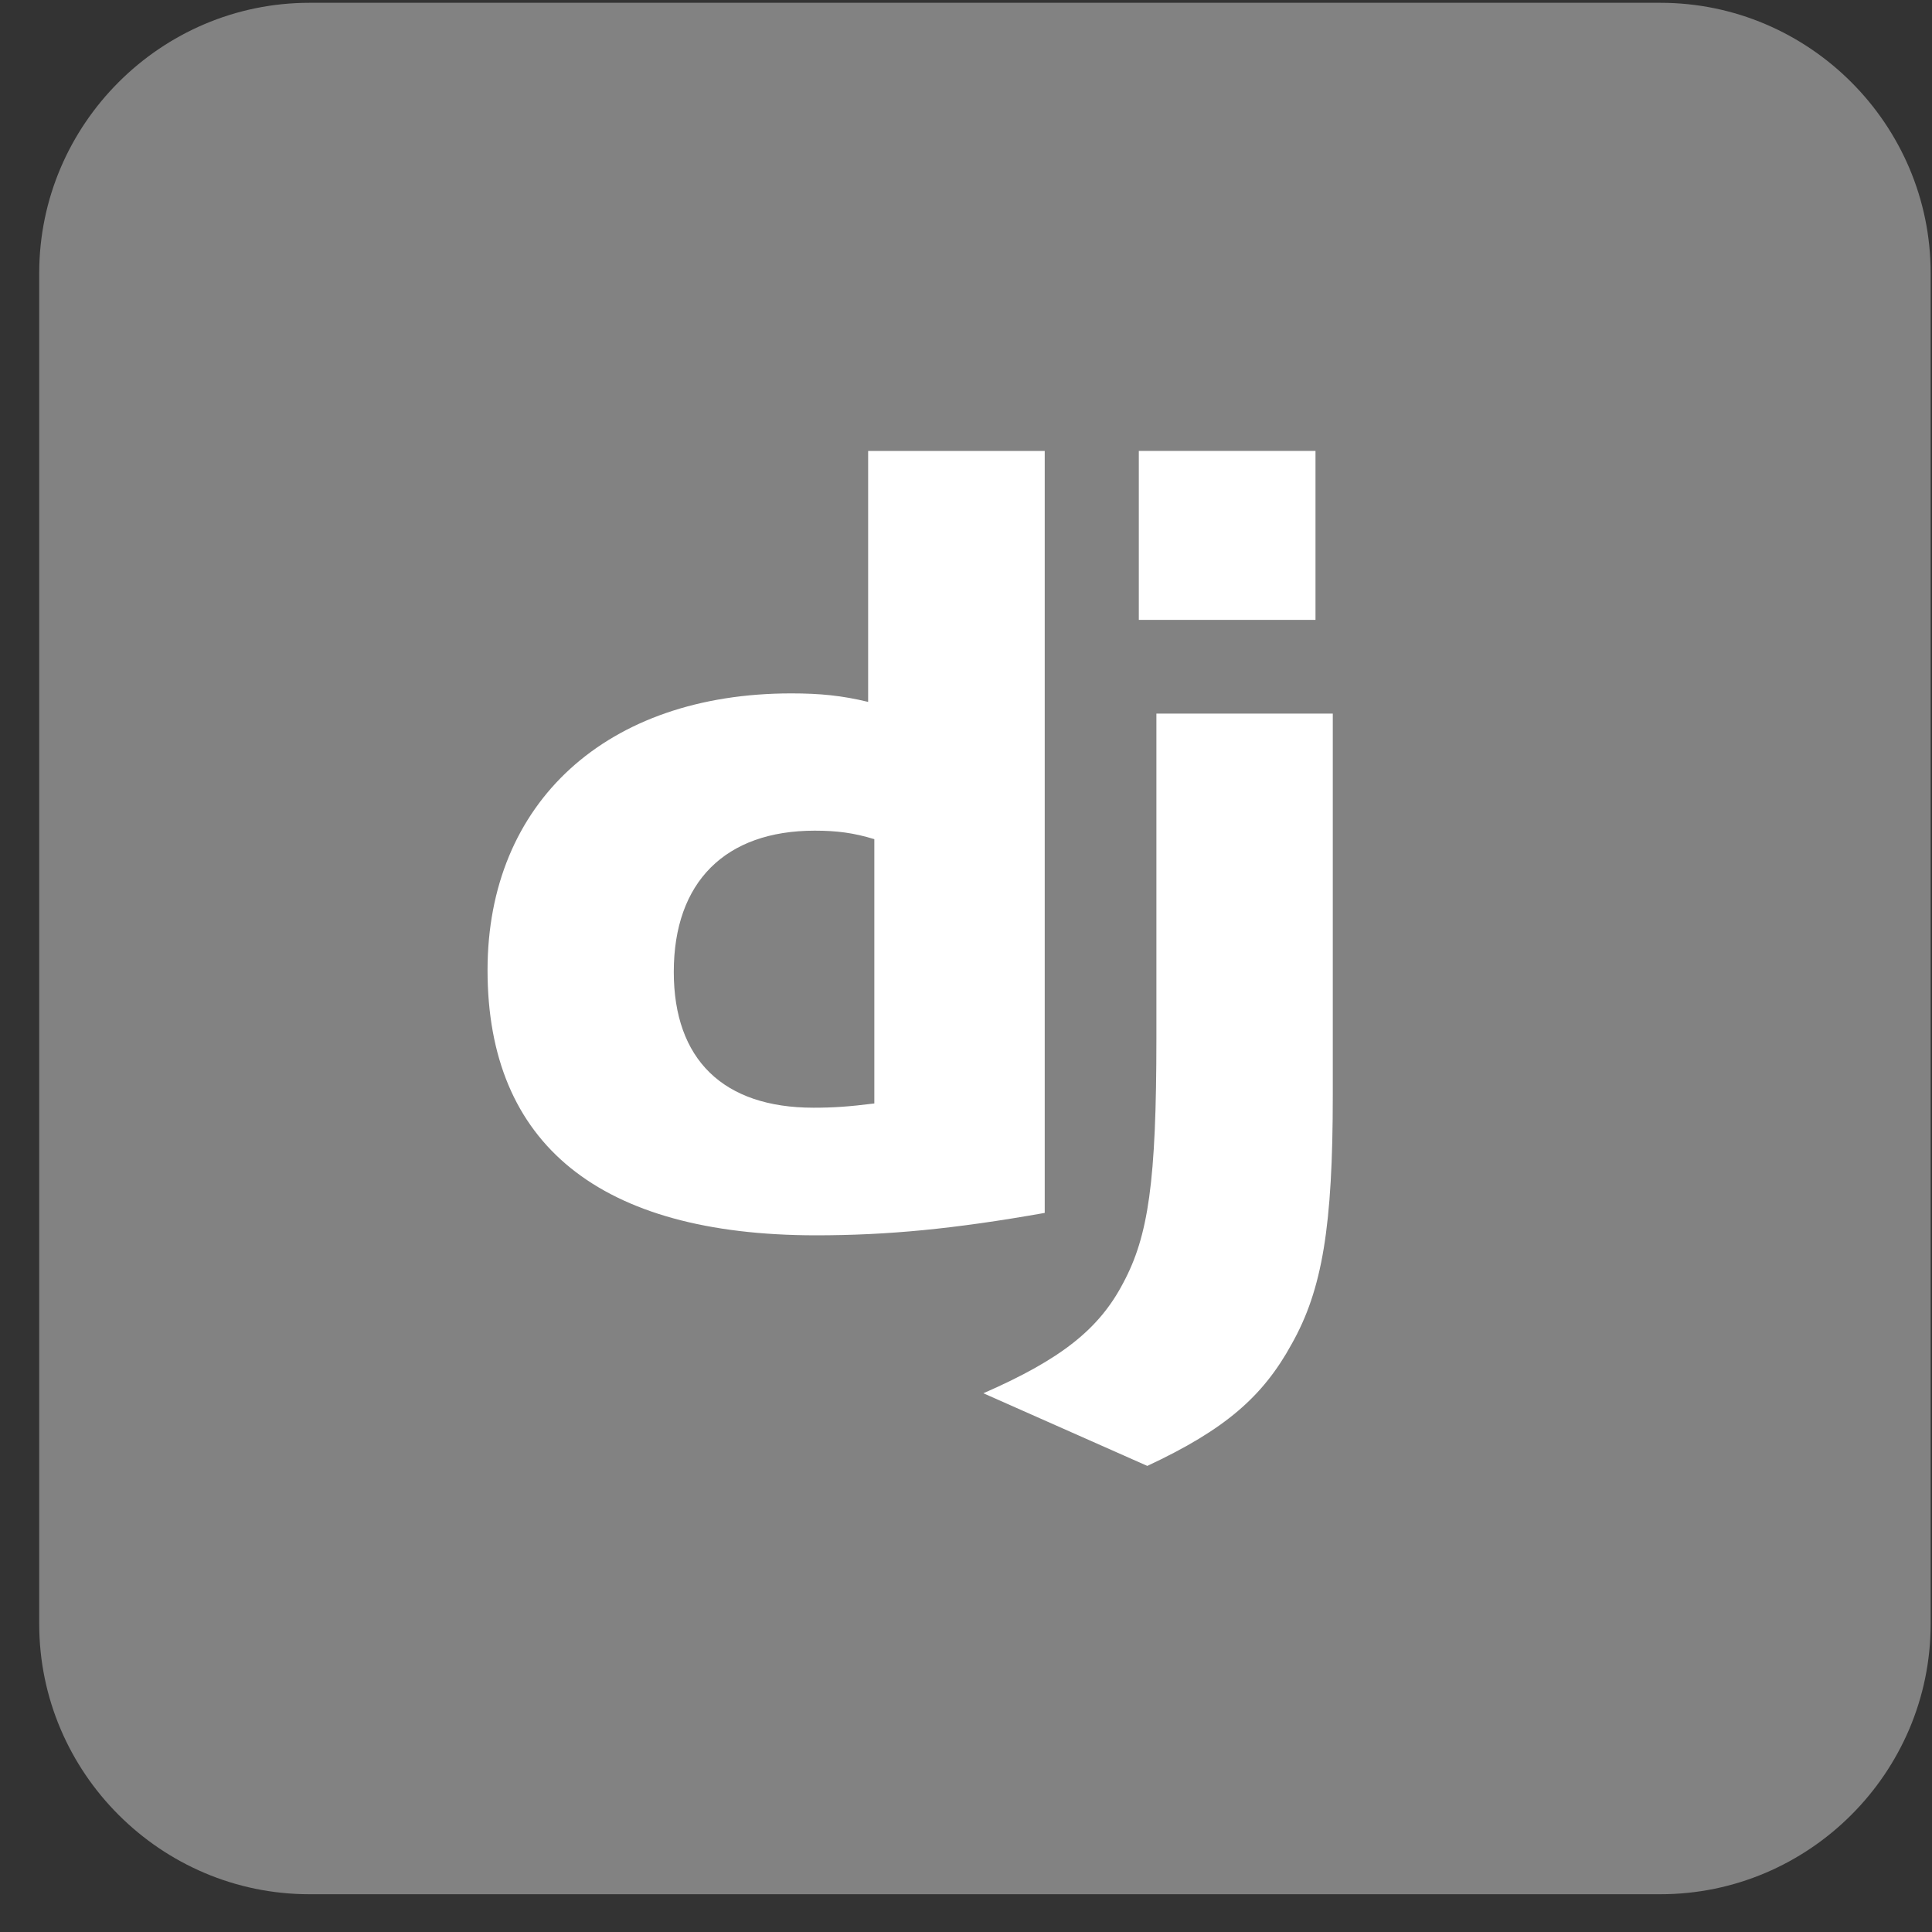<svg width="20" height="20" viewBox="0 0 20 20" fill="none" xmlns="http://www.w3.org/2000/svg">
<rect x="0" y="0" width="20" height="20" fill="#333333" stroke="none"/>
<path d="M3.203 0.029H17.189C18.728 0.029 19.986 1.288 19.986 2.826V16.812C19.986 18.351 18.728 19.609 17.189 19.609H3.203C1.665 19.609 0.406 18.351 0.406 16.812V2.826C0.406 1.288 1.665 0.029 3.203 0.029Z" fill="#828282"/>
<path fill-rule="evenodd" clip-rule="evenodd" d="M10.815 4.668H8.987V7.266C8.714 7.2 8.488 7.178 8.191 7.178C6.28 7.178 5.047 8.306 5.047 10.043C5.047 11.847 6.209 12.786 8.443 12.788C9.189 12.788 9.878 12.722 10.815 12.556V4.668ZM8.434 8.599C8.66 8.599 8.836 8.621 9.051 8.687V11.423C8.789 11.456 8.625 11.467 8.422 11.467C7.486 11.467 6.975 10.967 6.975 10.061C6.975 9.13 7.509 8.599 8.434 8.599Z" fill="white"/>
<path d="M13.797 11.336V7.387H11.971V10.748C11.971 12.231 11.888 12.795 11.627 13.282C11.378 13.758 10.987 14.07 10.18 14.423L11.877 15.175C12.684 14.798 13.074 14.456 13.371 13.914C13.689 13.35 13.797 12.696 13.797 11.336Z" fill="white"/>
<path d="M13.618 4.668H11.789V6.417H13.618V4.668Z" fill="white"/>
</svg>
